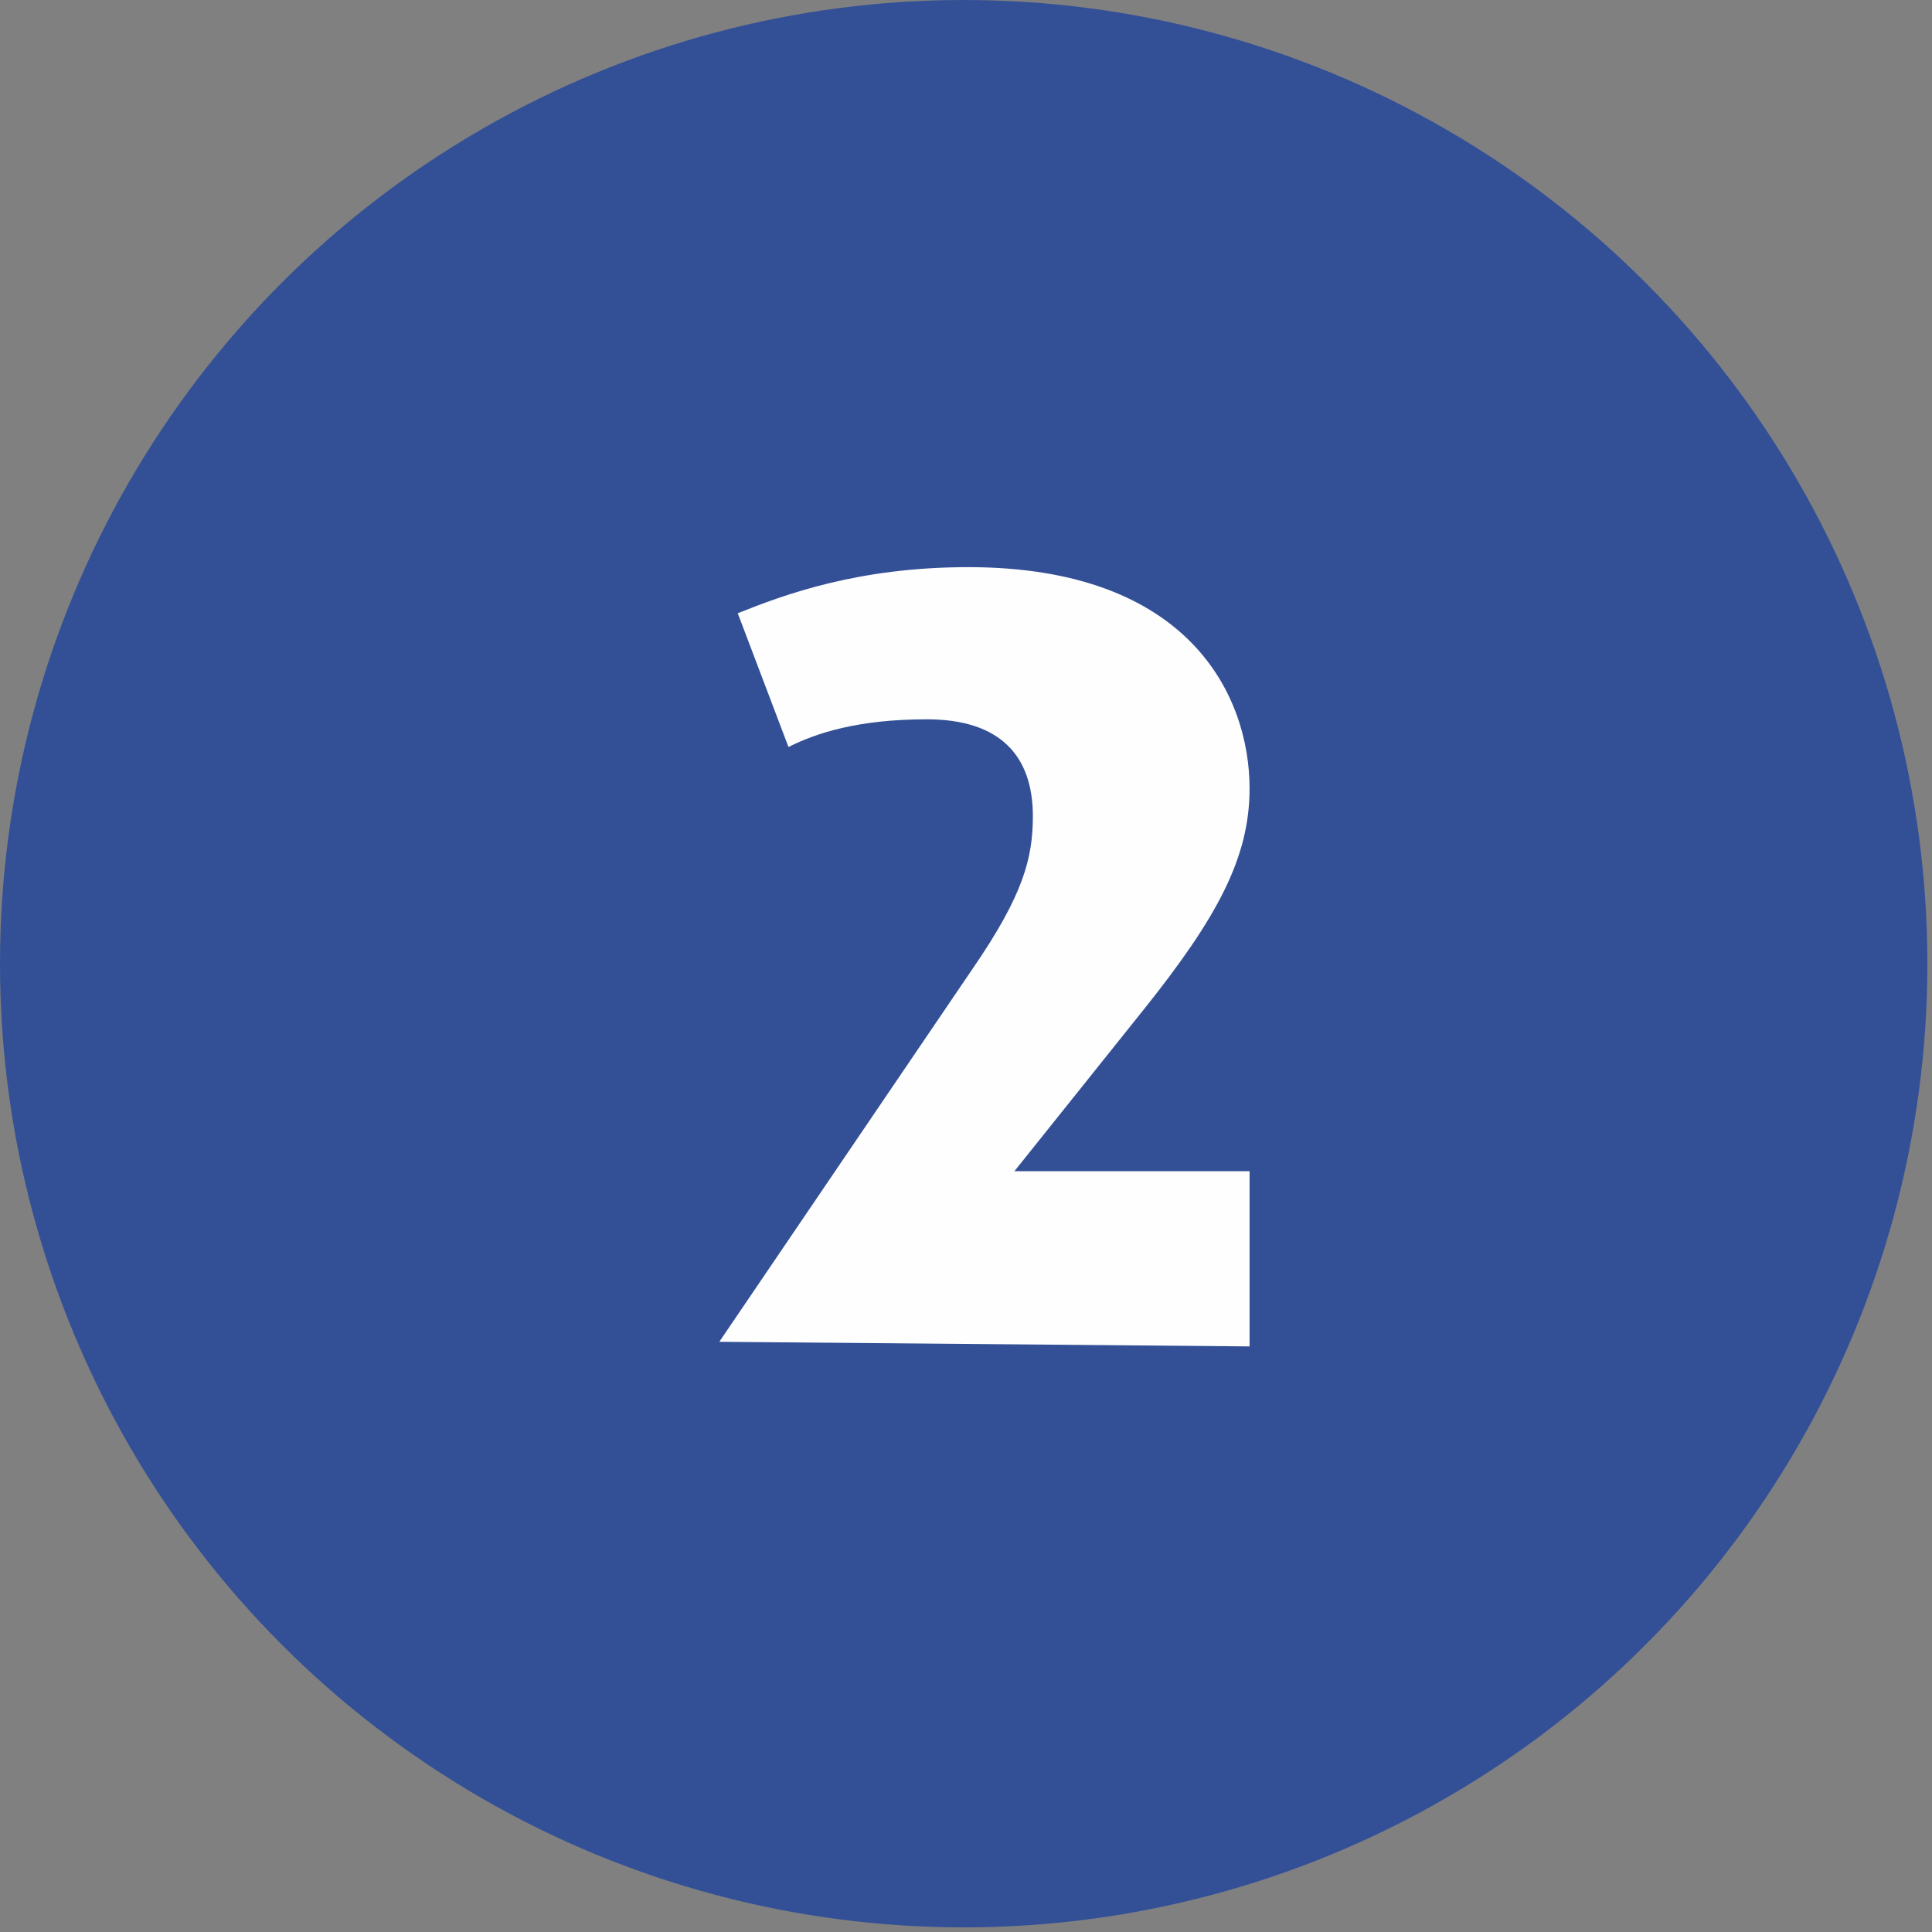<?xml version="1.0" encoding="utf-8"?>
<!-- Generator: Adobe Illustrator 21.1.0, SVG Export Plug-In . SVG Version: 6.00 Build 0)  -->
<svg version="1.0" id="Layer_1" xmlns="http://www.w3.org/2000/svg" xmlns:xlink="http://www.w3.org/1999/xlink" x="0px" y="0px"
	 viewBox="0 0 41.9 41.9" style="enable-background:new 0 0 41.9 41.9;" xml:space="preserve">
<rect x="0" y="0" width="41.9" height="41.9" fill="#808080" stroke="none"/>
<style type="text/css">
	.st0{fill:#335097;}
	.st1{fill:#FEFEFE;}
</style>
<g id="Camada_x0020_1">
	<g id="_1842566152528">
		<circle class="st0" cx="20.9" cy="20.9" r="20.9"/>
		<path class="st1" d="M27.1,29.2v-3.8H22l2.8-3.5c1.6-2,2.3-3.3,2.3-4.8c0-2-1.3-4.8-6.1-4.8c-2.4,0-4,0.6-5,1l1.1,2.9
			c0.6-0.3,1.5-0.6,3-0.6c1.6,0,2.3,0.8,2.3,2.1c0,0.9-0.2,1.7-1.3,3.3l-5.5,8.1L27.1,29.2L27.1,29.2z"/>
	</g>
</g>
</svg>

